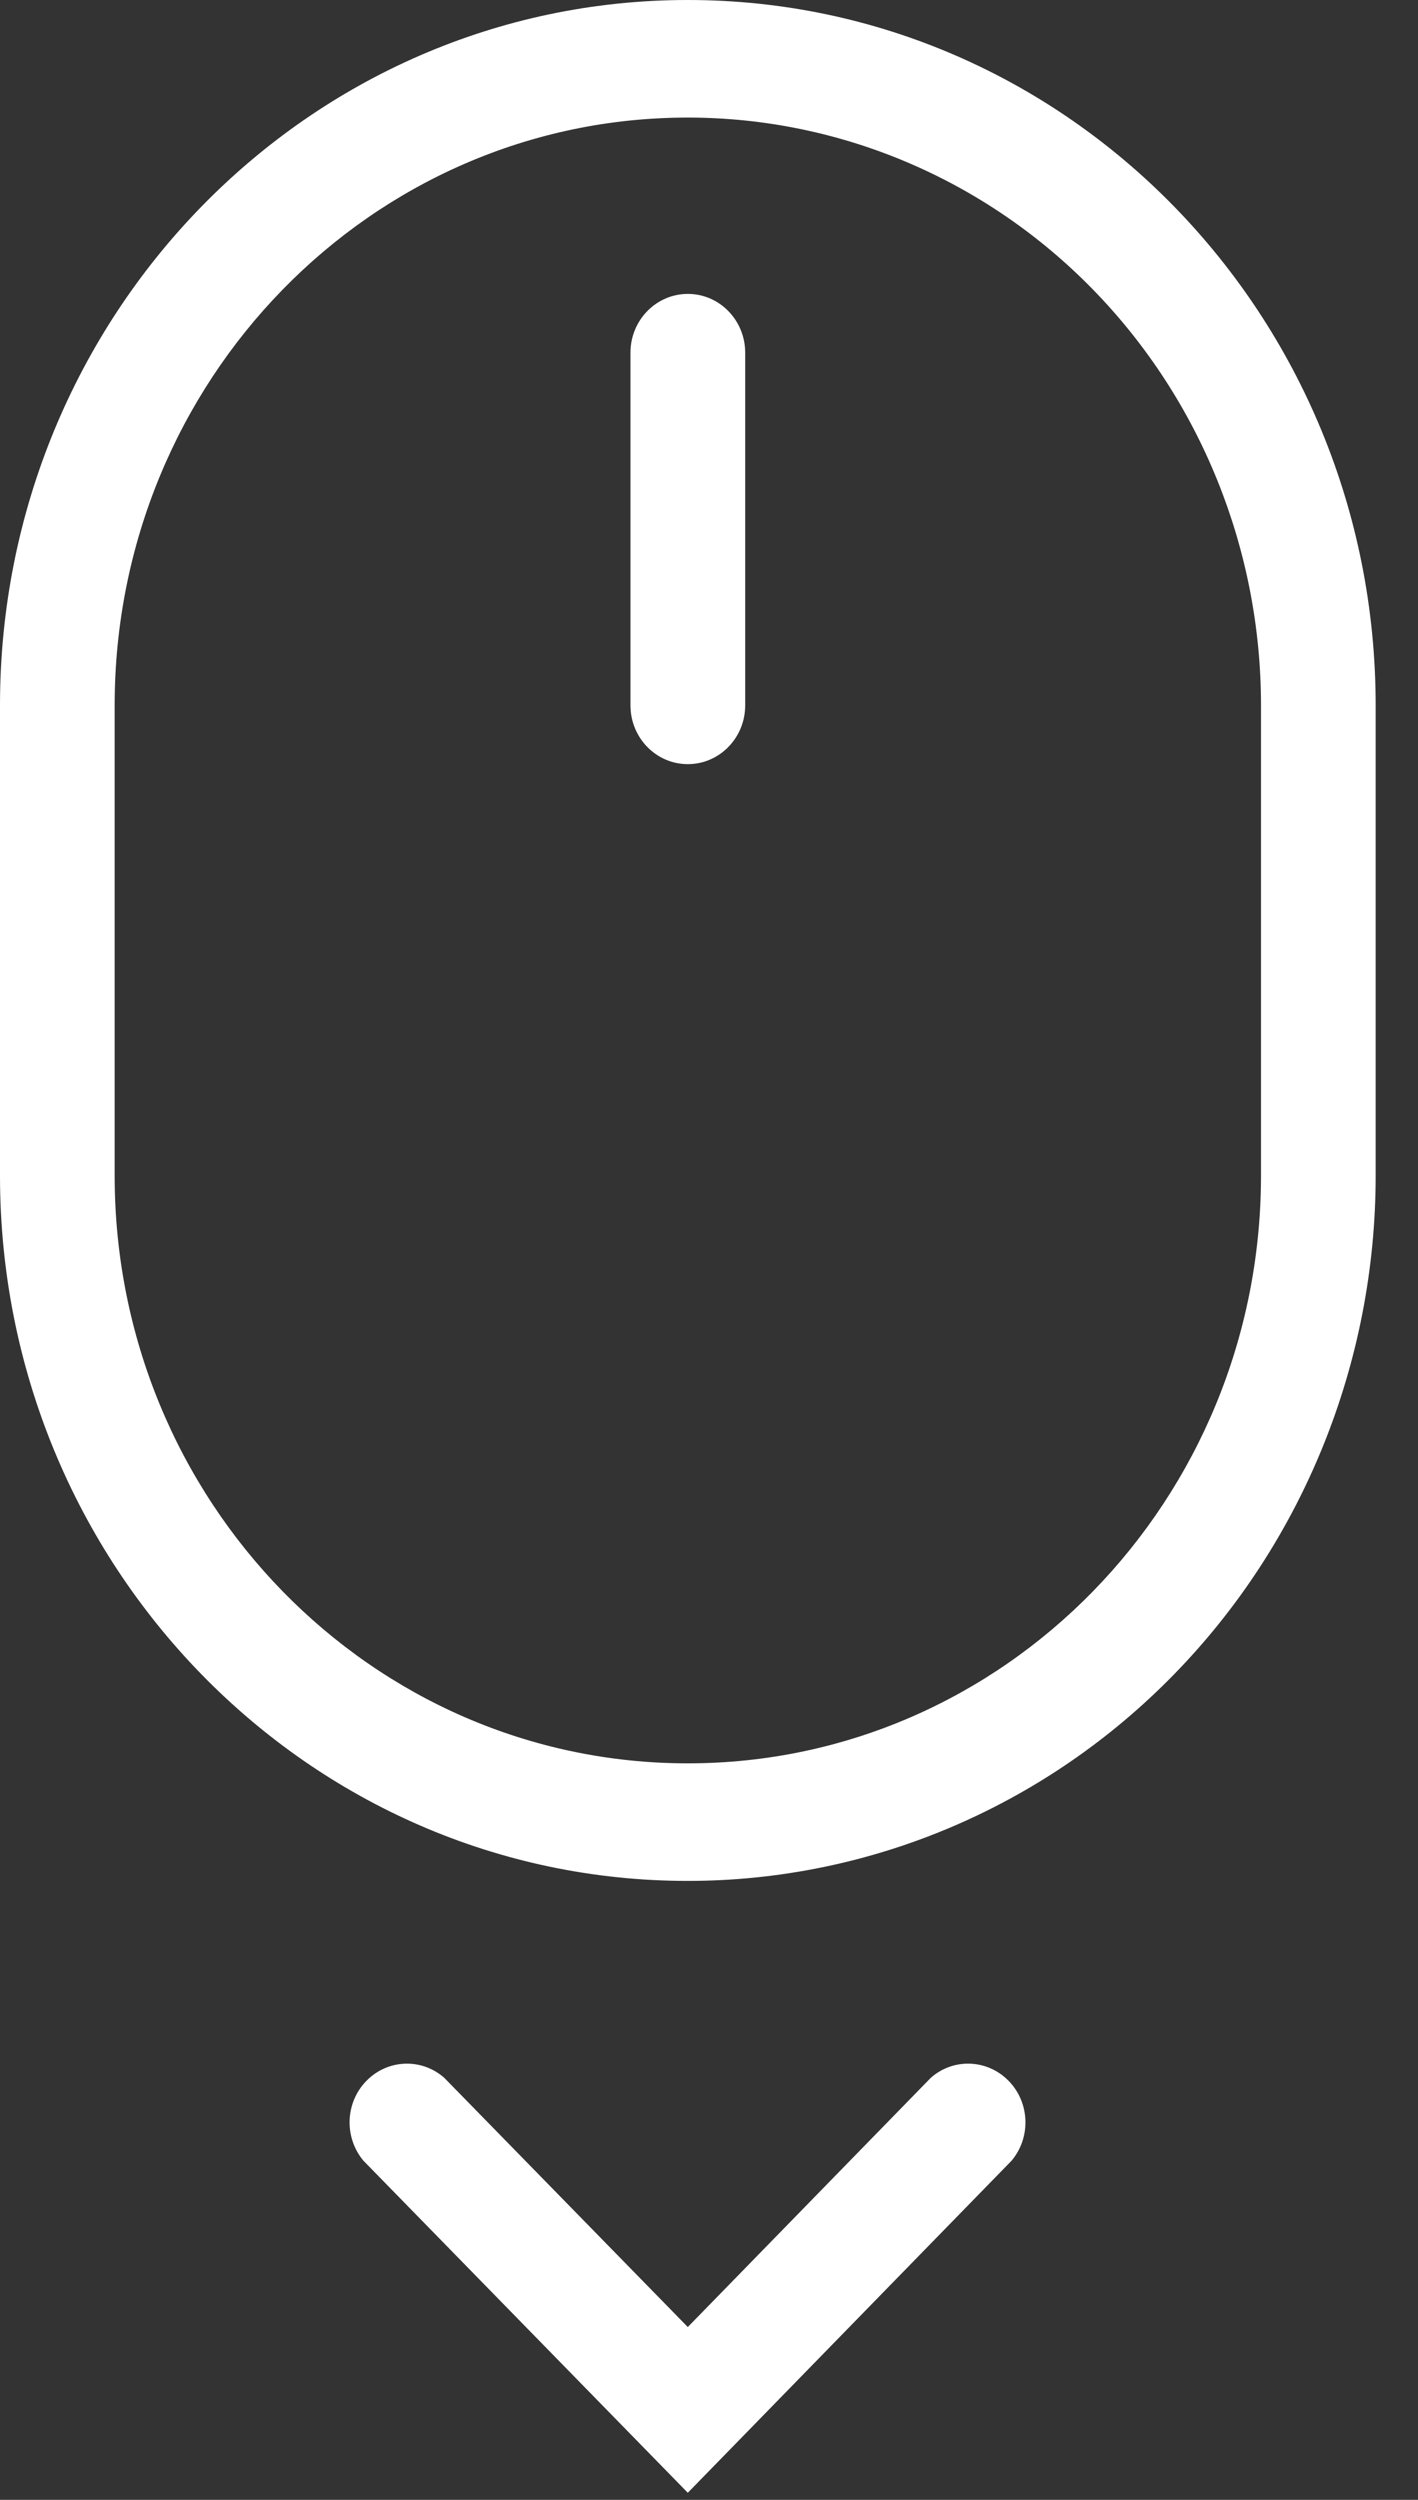 <svg xmlns="http://www.w3.org/2000/svg" width="21" height="37" fill="none" viewBox="0 0 21 37">
    <rect x="0" y="0" width="21" height="37" fill="#333333" stroke="none"/>
    <path fill="#fff" d="M14.938 30.799c.313.32.333.835.044 1.18l-4.796 4.916-4.804-4.915c-.289-.346-.27-.86.044-1.181.314-.322.816-.342 1.153-.046l3.607 3.689 3.6-3.69c.336-.295.838-.275 1.152.047zM10.186 0c5.626 0 10.187 4.674 10.187 10.44v6.96c0 2.768-1.074 5.423-2.984 7.38-1.91 1.959-4.501 3.059-7.203 3.059C4.561 27.839 0 23.165 0 17.399v-6.96C0 4.675 4.56 0 10.186 0zm0 1.74c-4.688 0-8.488 3.895-8.488 8.7v6.96c0 4.804 3.8 8.699 8.488 8.699s8.489-3.895 8.489-8.7v-6.96c0-2.307-.895-4.52-2.486-6.151-1.592-1.632-3.751-2.548-6.003-2.548zm0 2.61c.47 0 .85.39.85.87v5.22c0 .48-.38.87-.85.87-.469 0-.849-.39-.849-.87V5.22c0-.48.38-.87.85-.87z"/>
</svg>

